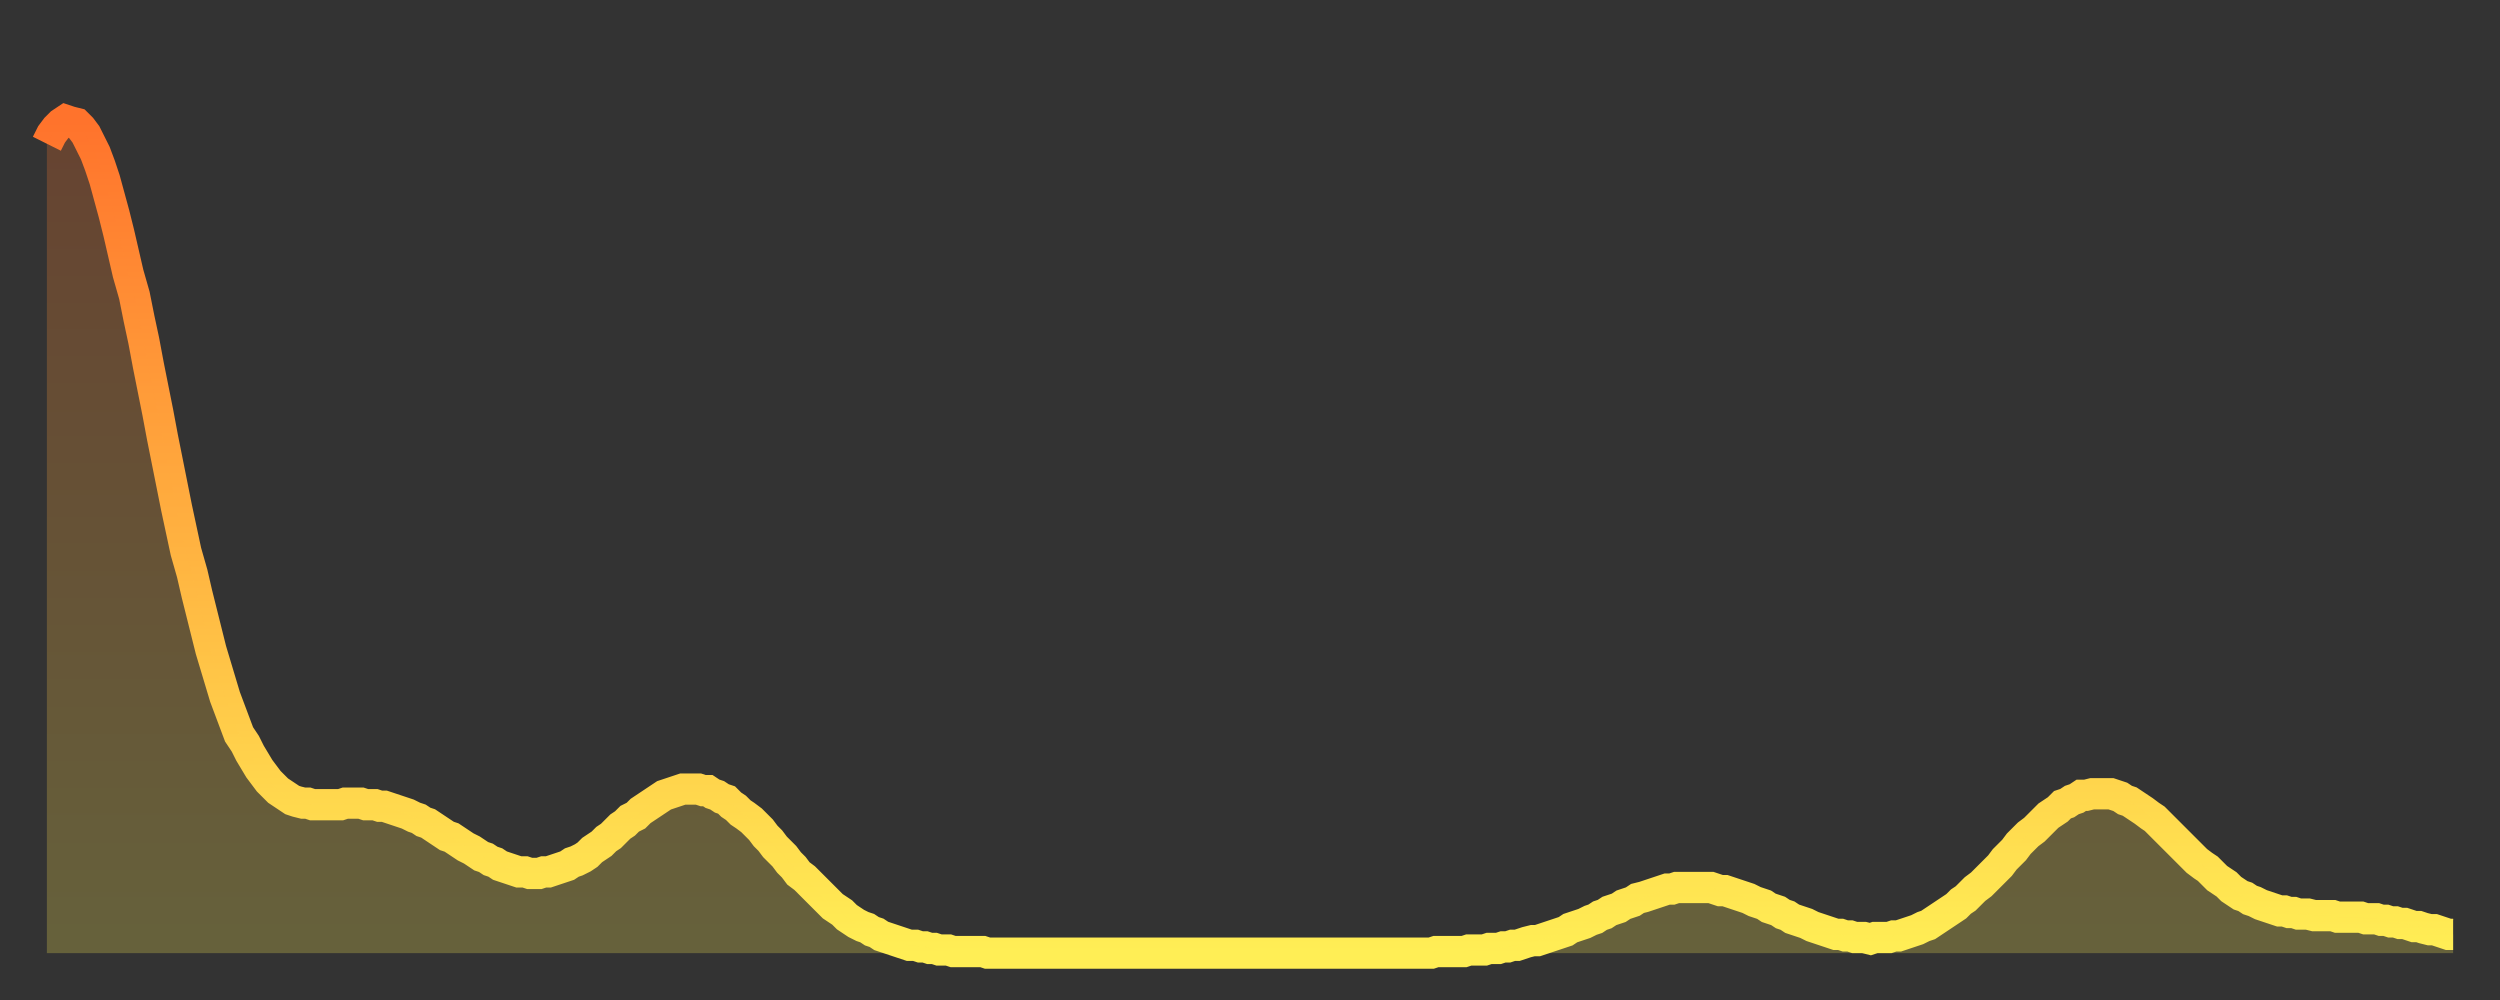 <?xml version="1.0" encoding="utf-8" ?>
<svg baseProfile="full" height="64" version="1.1" width="160" xmlns="http://www.w3.org/2000/svg" xmlns:ev="http://www.w3.org/2001/xml-events" xmlns:xlink="http://www.w3.org/1999/xlink"><rect width="100%" height="100%" fill="#333333" stroke="none"/><defs><linearGradient id="id1811942" x1="0" x2="0" y1="0" y2="1"><stop offset="0%" stop-color="#ff732c" /><stop offset="50%" stop-color="#ffb140" /><stop offset="100%" stop-color="#ffee55" /></linearGradient></defs><g transform="translate(3,3)"><g><path d="M 0.0 6.2 0.3 5.6 0.6 5.2 0.9 4.9 1.2 4.7 1.5 4.8 1.9 4.9 2.2 5.2 2.5 5.6 2.8 6.2 3.1 6.8 3.4 7.6 3.7 8.5 4.0 9.6 4.3 10.7 4.6 11.9 4.9 13.2 5.2 14.5 5.6 15.9 5.9 17.4 6.2 18.8 6.5 20.4 6.8 21.9 7.1 23.4 7.4 25.0 7.7 26.5 8.0 28.0 8.3 29.5 8.6 30.9 8.9 32.3 9.3 33.7 9.6 35.0 9.9 36.2 10.2 37.4 10.5 38.6 10.8 39.6 11.1 40.6 11.4 41.6 11.7 42.4 12.0 43.2 12.3 44.0 12.7 44.6 13.0 45.2 13.3 45.7 13.6 46.2 13.9 46.6 14.2 47.0 14.5 47.3 14.8 47.6 15.1 47.8 15.4 48.0 15.7 48.2 16.0 48.3 16.4 48.4 16.7 48.4 17.0 48.5 17.3 48.5 17.6 48.5 17.9 48.5 18.2 48.5 18.5 48.5 18.8 48.5 19.1 48.4 19.4 48.4 19.8 48.4 20.1 48.4 20.4 48.5 20.7 48.5 21.0 48.5 21.3 48.6 21.6 48.6 21.9 48.7 22.2 48.8 22.5 48.9 22.8 49.0 23.1 49.1 23.5 49.3 23.8 49.4 24.1 49.6 24.4 49.7 24.7 49.9 25.0 50.1 25.3 50.3 25.6 50.5 25.9 50.6 26.2 50.8 26.5 51.0 26.8 51.2 27.2 51.4 27.5 51.6 27.8 51.8 28.1 51.9 28.4 52.1 28.7 52.2 29.0 52.4 29.3 52.5 29.6 52.6 29.9 52.7 30.2 52.8 30.6 52.8 30.9 52.9 31.2 52.9 31.5 52.9 31.8 52.8 32.1 52.8 32.4 52.7 32.7 52.6 33.0 52.5 33.3 52.4 33.6 52.2 33.9 52.1 34.3 51.9 34.6 51.7 34.9 51.4 35.2 51.2 35.5 51.0 35.8 50.7 36.1 50.5 36.4 50.2 36.7 49.9 37.0 49.7 37.3 49.4 37.7 49.2 38.0 48.9 38.3 48.7 38.6 48.5 38.9 48.3 39.2 48.1 39.5 47.9 39.8 47.8 40.1 47.7 40.4 47.6 40.7 47.5 41.0 47.5 41.4 47.5 41.7 47.5 42.0 47.6 42.3 47.6 42.6 47.8 42.9 47.9 43.2 48.1 43.5 48.2 43.8 48.5 44.1 48.7 44.4 49.0 44.7 49.2 45.1 49.5 45.4 49.8 45.7 50.1 46.0 50.5 46.3 50.8 46.6 51.2 46.9 51.5 47.2 51.8 47.5 52.2 47.8 52.5 48.1 52.9 48.5 53.2 48.8 53.5 49.1 53.8 49.4 54.1 49.7 54.4 50.0 54.7 50.3 55.0 50.6 55.2 50.9 55.4 51.2 55.7 51.5 55.9 51.8 56.1 52.2 56.3 52.5 56.4 52.8 56.6 53.1 56.7 53.4 56.9 53.7 57.0 54.0 57.1 54.3 57.2 54.6 57.3 54.9 57.4 55.2 57.5 55.6 57.5 55.9 57.6 56.2 57.6 56.5 57.7 56.8 57.7 57.1 57.8 57.4 57.8 57.7 57.8 58.0 57.9 58.3 57.9 58.6 57.9 58.9 57.9 59.3 57.9 59.6 57.9 59.9 57.9 60.2 58.0 60.5 58.0 60.8 58.0 61.1 58.0 61.4 58.0 61.7 58.0 62.0 58.0 62.3 58.0 62.6 58.0 63.0 58.0 63.3 58.0 63.6 58.0 63.9 58.0 64.2 58.0 64.5 58.0 64.8 58.0 65.1 58.0 65.4 58.0 65.7 58.0 66.0 58.0 66.4 58.0 66.7 58.0 67.0 58.0 67.3 58.0 67.6 58.0 67.9 58.0 68.2 58.0 68.5 58.0 68.8 58.0 69.1 58.0 69.4 58.0 69.7 58.0 70.1 58.0 70.4 58.0 70.7 58.0 71.0 58.0 71.3 58.0 71.6 58.0 71.9 58.0 72.2 58.0 72.5 58.0 72.8 58.0 73.1 58.0 73.5 58.0 73.8 58.0 74.1 58.0 74.4 58.0 74.7 58.0 75.0 58.0 75.3 58.0 75.6 58.0 75.9 58.0 76.2 58.0 76.5 58.0 76.8 58.0 77.2 58.0 77.5 58.0 77.8 58.0 78.1 58.0 78.4 58.0 78.7 58.0 79.0 58.0 79.3 58.0 79.6 58.0 79.9 58.0 80.2 58.0 80.5 58.0 80.9 58.0 81.2 58.0 81.5 58.0 81.8 58.0 82.1 58.0 82.4 58.0 82.7 58.0 83.0 58.0 83.3 58.0 83.6 58.0 83.9 58.0 84.3 58.0 84.6 58.0 84.9 58.0 85.2 58.0 85.5 58.0 85.8 58.0 86.1 58.0 86.4 58.0 86.7 58.0 87.0 58.0 87.3 58.0 87.6 58.0 88.0 58.0 88.3 58.0 88.6 58.0 88.9 57.9 89.2 57.9 89.5 57.9 89.8 57.9 90.1 57.9 90.4 57.9 90.7 57.9 91.0 57.8 91.4 57.8 91.7 57.8 92.0 57.8 92.3 57.7 92.6 57.7 92.9 57.7 93.2 57.6 93.5 57.6 93.8 57.5 94.1 57.5 94.4 57.4 94.7 57.3 95.1 57.2 95.4 57.2 95.7 57.1 96.0 57.0 96.3 56.9 96.6 56.8 96.9 56.7 97.2 56.6 97.5 56.4 97.8 56.3 98.1 56.2 98.4 56.1 98.8 55.9 99.1 55.8 99.4 55.6 99.7 55.5 100.0 55.3 100.3 55.2 100.6 55.1 100.9 54.9 101.2 54.8 101.5 54.7 101.8 54.5 102.2 54.4 102.5 54.3 102.8 54.2 103.1 54.1 103.4 54.0 103.7 53.9 104.0 53.9 104.3 53.8 104.6 53.8 104.9 53.8 105.2 53.8 105.5 53.8 105.9 53.8 106.2 53.8 106.5 53.8 106.8 53.9 107.1 54.0 107.4 54.0 107.7 54.1 108.0 54.2 108.3 54.3 108.6 54.4 108.9 54.5 109.3 54.7 109.6 54.8 109.9 54.9 110.2 55.1 110.5 55.2 110.8 55.3 111.1 55.5 111.4 55.6 111.7 55.8 112.0 55.9 112.3 56.0 112.6 56.1 113.0 56.3 113.3 56.4 113.6 56.5 113.9 56.6 114.2 56.7 114.5 56.8 114.8 56.8 115.1 56.9 115.4 56.9 115.7 57.0 116.0 57.0 116.3 57.0 116.7 57.1 117.0 57.0 117.3 57.0 117.6 57.0 117.9 57.0 118.2 56.9 118.5 56.9 118.8 56.8 119.1 56.7 119.4 56.6 119.7 56.5 120.1 56.3 120.4 56.2 120.7 56.0 121.0 55.8 121.3 55.6 121.6 55.4 121.9 55.2 122.2 55.0 122.5 54.7 122.8 54.5 123.1 54.2 123.4 53.9 123.8 53.6 124.1 53.3 124.4 53.0 124.7 52.7 125.0 52.4 125.3 52.0 125.6 51.7 125.9 51.4 126.2 51.0 126.5 50.7 126.8 50.4 127.2 50.1 127.5 49.8 127.8 49.5 128.1 49.2 128.4 49.0 128.7 48.8 129.0 48.5 129.3 48.4 129.6 48.2 129.9 48.1 130.2 47.9 130.5 47.9 130.9 47.8 131.2 47.8 131.5 47.8 131.8 47.8 132.1 47.8 132.4 47.9 132.7 48.0 133.0 48.2 133.3 48.3 133.6 48.5 133.9 48.7 134.2 48.9 134.6 49.2 134.9 49.4 135.2 49.7 135.5 50.0 135.8 50.3 136.1 50.6 136.4 50.9 136.7 51.2 137.0 51.5 137.3 51.8 137.6 52.1 138.0 52.4 138.3 52.6 138.6 52.9 138.9 53.2 139.2 53.4 139.5 53.6 139.8 53.9 140.1 54.1 140.4 54.3 140.7 54.4 141.0 54.6 141.3 54.7 141.7 54.9 142.0 55.0 142.3 55.1 142.6 55.2 142.9 55.3 143.2 55.3 143.5 55.4 143.8 55.4 144.1 55.5 144.4 55.5 144.7 55.5 145.1 55.6 145.4 55.6 145.7 55.6 146.0 55.6 146.3 55.6 146.6 55.7 146.9 55.7 147.2 55.7 147.5 55.7 147.8 55.7 148.1 55.7 148.4 55.8 148.8 55.8 149.1 55.8 149.4 55.9 149.7 55.9 150.0 56.0 150.3 56.0 150.6 56.1 150.9 56.1 151.2 56.2 151.5 56.3 151.8 56.3 152.1 56.4 152.5 56.5 152.8 56.5 153.1 56.6 153.4 56.7 153.7 56.8 154.0 56.8" fill="none" id="graph-curve" opacity="1" stroke="url(#id1811942)" stroke-width="2" /><path d="M 0 58 L 0.0 6.2 0.3 5.6 0.6 5.2 0.9 4.9 1.2 4.7 1.5 4.8 1.9 4.9 2.2 5.2 2.5 5.6 2.8 6.2 3.1 6.8 3.4 7.6 3.7 8.5 4.0 9.6 4.3 10.7 4.6 11.9 4.9 13.2 5.2 14.5 5.6 15.9 5.9 17.4 6.2 18.8 6.5 20.4 6.8 21.9 7.1 23.4 7.4 25.0 7.7 26.5 8.0 28.0 8.3 29.5 8.6 30.9 8.9 32.3 9.3 33.7 9.6 35.0 9.9 36.2 10.2 37.4 10.5 38.6 10.8 39.6 11.1 40.6 11.4 41.6 11.7 42.4 12.0 43.2 12.3 44.0 12.7 44.6 13.0 45.2 13.3 45.7 13.6 46.2 13.9 46.6 14.2 47.0 14.5 47.3 14.8 47.6 15.1 47.8 15.4 48.0 15.7 48.2 16.0 48.3 16.4 48.4 16.7 48.4 17.0 48.5 17.3 48.5 17.6 48.5 17.9 48.5 18.2 48.5 18.5 48.5 18.8 48.5 19.1 48.4 19.4 48.4 19.8 48.4 20.1 48.4 20.4 48.5 20.7 48.5 21.0 48.5 21.3 48.6 21.6 48.6 21.9 48.7 22.2 48.8 22.5 48.9 22.8 49.0 23.1 49.1 23.5 49.3 23.8 49.4 24.1 49.6 24.4 49.7 24.7 49.9 25.0 50.1 25.3 50.3 25.6 50.5 25.9 50.6 26.2 50.8 26.5 51.0 26.8 51.2 27.2 51.4 27.5 51.6 27.8 51.8 28.1 51.9 28.4 52.1 28.7 52.2 29.0 52.4 29.3 52.5 29.6 52.6 29.9 52.7 30.2 52.8 30.6 52.8 30.9 52.9 31.2 52.9 31.5 52.9 31.8 52.8 32.1 52.8 32.4 52.7 32.7 52.6 33.0 52.5 33.3 52.4 33.6 52.2 33.9 52.1 34.3 51.9 34.6 51.7 34.9 51.4 35.2 51.2 35.5 51.0 35.8 50.7 36.1 50.5 36.4 50.2 36.7 49.9 37.0 49.7 37.3 49.4 37.7 49.2 38.0 48.9 38.3 48.7 38.6 48.5 38.9 48.3 39.2 48.1 39.5 47.9 39.8 47.8 40.1 47.7 40.4 47.6 40.7 47.5 41.0 47.5 41.4 47.5 41.7 47.5 42.0 47.6 42.3 47.6 42.6 47.8 42.9 47.9 43.2 48.1 43.5 48.2 43.8 48.5 44.1 48.7 44.4 49.0 44.7 49.2 45.1 49.5 45.4 49.8 45.7 50.1 46.0 50.5 46.3 50.8 46.6 51.2 46.9 51.5 47.2 51.8 47.5 52.2 47.8 52.5 48.1 52.9 48.5 53.2 48.8 53.5 49.1 53.8 49.4 54.1 49.7 54.4 50.0 54.7 50.3 55.0 50.6 55.2 50.9 55.4 51.2 55.7 51.5 55.9 51.8 56.1 52.2 56.3 52.5 56.4 52.8 56.6 53.1 56.7 53.4 56.9 53.7 57.0 54.0 57.1 54.3 57.2 54.6 57.3 54.9 57.4 55.2 57.5 55.6 57.5 55.9 57.6 56.2 57.6 56.5 57.7 56.8 57.7 57.1 57.8 57.4 57.8 57.7 57.8 58.0 57.9 58.3 57.9 58.6 57.9 58.9 57.9 59.3 57.9 59.6 57.9 59.9 57.9 60.2 58.0 60.5 58.0 60.8 58.0 61.1 58.0 61.4 58.0 61.7 58.0 62.0 58.0 62.3 58.0 62.6 58.0 63.0 58.0 63.3 58.0 63.6 58.0 63.9 58.0 64.2 58.0 64.5 58.0 64.8 58.0 65.1 58.0 65.4 58.0 65.7 58.0 66.0 58.0 66.4 58.0 66.7 58.0 67.0 58.0 67.3 58.0 67.6 58.0 67.9 58.0 68.2 58.0 68.5 58.0 68.8 58.0 69.1 58.0 69.4 58.0 69.7 58.0 70.1 58.0 70.4 58.0 70.7 58.0 71.0 58.0 71.3 58.0 71.6 58.0 71.9 58.0 72.2 58.0 72.5 58.0 72.8 58.0 73.1 58.0 73.5 58.0 73.8 58.0 74.1 58.0 74.4 58.0 74.7 58.0 75.0 58.0 75.3 58.0 75.6 58.0 75.9 58.0 76.2 58.0 76.5 58.0 76.8 58.0 77.2 58.0 77.5 58.0 77.8 58.0 78.1 58.0 78.4 58.0 78.7 58.0 79.0 58.0 79.3 58.0 79.6 58.0 79.9 58.0 80.2 58.0 80.5 58.0 80.9 58.0 81.2 58.0 81.5 58.0 81.8 58.0 82.1 58.0 82.4 58.0 82.7 58.0 83.0 58.0 83.3 58.0 83.6 58.0 83.9 58.0 84.3 58.0 84.6 58.0 84.9 58.0 85.2 58.0 85.5 58.0 85.8 58.0 86.1 58.0 86.4 58.0 86.7 58.0 87.0 58.0 87.3 58.0 87.6 58.0 88.0 58.0 88.3 58.0 88.6 58.0 88.9 57.9 89.2 57.9 89.5 57.9 89.8 57.9 90.1 57.9 90.4 57.9 90.7 57.9 91.0 57.8 91.4 57.8 91.7 57.8 92.0 57.8 92.3 57.7 92.6 57.7 92.9 57.7 93.2 57.6 93.5 57.6 93.8 57.5 94.1 57.5 94.4 57.4 94.7 57.3 95.1 57.2 95.4 57.2 95.7 57.1 96.0 57.0 96.3 56.9 96.6 56.8 96.9 56.7 97.2 56.6 97.5 56.4 97.8 56.3 98.1 56.2 98.4 56.1 98.8 55.9 99.1 55.8 99.4 55.6 99.7 55.5 100.0 55.3 100.3 55.2 100.6 55.1 100.9 54.9 101.2 54.8 101.5 54.7 101.8 54.5 102.2 54.4 102.5 54.3 102.8 54.2 103.1 54.1 103.4 54.0 103.7 53.9 104.0 53.9 104.3 53.8 104.6 53.8 104.9 53.8 105.2 53.8 105.5 53.8 105.9 53.8 106.2 53.8 106.5 53.8 106.8 53.9 107.1 54.0 107.4 54.0 107.7 54.1 108.0 54.2 108.3 54.3 108.6 54.4 108.9 54.5 109.3 54.7 109.6 54.8 109.9 54.9 110.2 55.1 110.5 55.2 110.8 55.3 111.1 55.5 111.4 55.6 111.7 55.8 112.0 55.9 112.3 56.0 112.6 56.1 113.0 56.3 113.3 56.4 113.6 56.5 113.9 56.6 114.2 56.7 114.5 56.8 114.8 56.8 115.1 56.9 115.4 56.9 115.7 57.0 116.0 57.0 116.3 57.0 116.7 57.1 117.0 57.0 117.3 57.0 117.6 57.0 117.9 57.0 118.2 56.9 118.5 56.9 118.8 56.8 119.1 56.7 119.4 56.6 119.7 56.5 120.1 56.3 120.4 56.2 120.7 56.0 121.0 55.8 121.3 55.6 121.6 55.4 121.9 55.2 122.2 55.0 122.5 54.7 122.8 54.5 123.1 54.2 123.4 53.9 123.8 53.6 124.1 53.3 124.4 53.0 124.7 52.7 125.0 52.4 125.3 52.0 125.6 51.7 125.9 51.4 126.2 51.0 126.5 50.7 126.8 50.4 127.2 50.1 127.5 49.8 127.8 49.5 128.1 49.2 128.4 49.0 128.7 48.8 129.0 48.5 129.3 48.4 129.6 48.2 129.9 48.1 130.2 47.9 130.5 47.9 130.9 47.8 131.2 47.8 131.5 47.8 131.8 47.8 132.1 47.8 132.4 47.9 132.7 48.0 133.0 48.2 133.3 48.3 133.6 48.5 133.9 48.7 134.2 48.9 134.6 49.2 134.9 49.4 135.2 49.7 135.5 50.0 135.8 50.3 136.1 50.6 136.4 50.9 136.7 51.2 137.0 51.5 137.3 51.8 137.6 52.1 138.0 52.4 138.3 52.6 138.6 52.9 138.9 53.2 139.2 53.4 139.5 53.6 139.8 53.9 140.1 54.1 140.4 54.3 140.7 54.4 141.0 54.6 141.3 54.7 141.7 54.9 142.0 55.0 142.3 55.1 142.6 55.2 142.9 55.3 143.2 55.3 143.5 55.4 143.8 55.4 144.1 55.5 144.4 55.5 144.7 55.5 145.1 55.6 145.4 55.6 145.7 55.6 146.0 55.6 146.3 55.6 146.6 55.7 146.9 55.7 147.2 55.7 147.5 55.7 147.8 55.7 148.1 55.7 148.4 55.8 148.8 55.8 149.1 55.8 149.4 55.9 149.7 55.9 150.0 56.0 150.3 56.0 150.6 56.1 150.9 56.1 151.2 56.2 151.5 56.3 151.8 56.3 152.1 56.4 152.5 56.5 152.8 56.5 153.1 56.6 153.4 56.7 153.7 56.8 154.0 56.8 154 58" fill="url(#id1811942)" fill-opacity=".25" id="graph-shadow" /></g></g></svg>